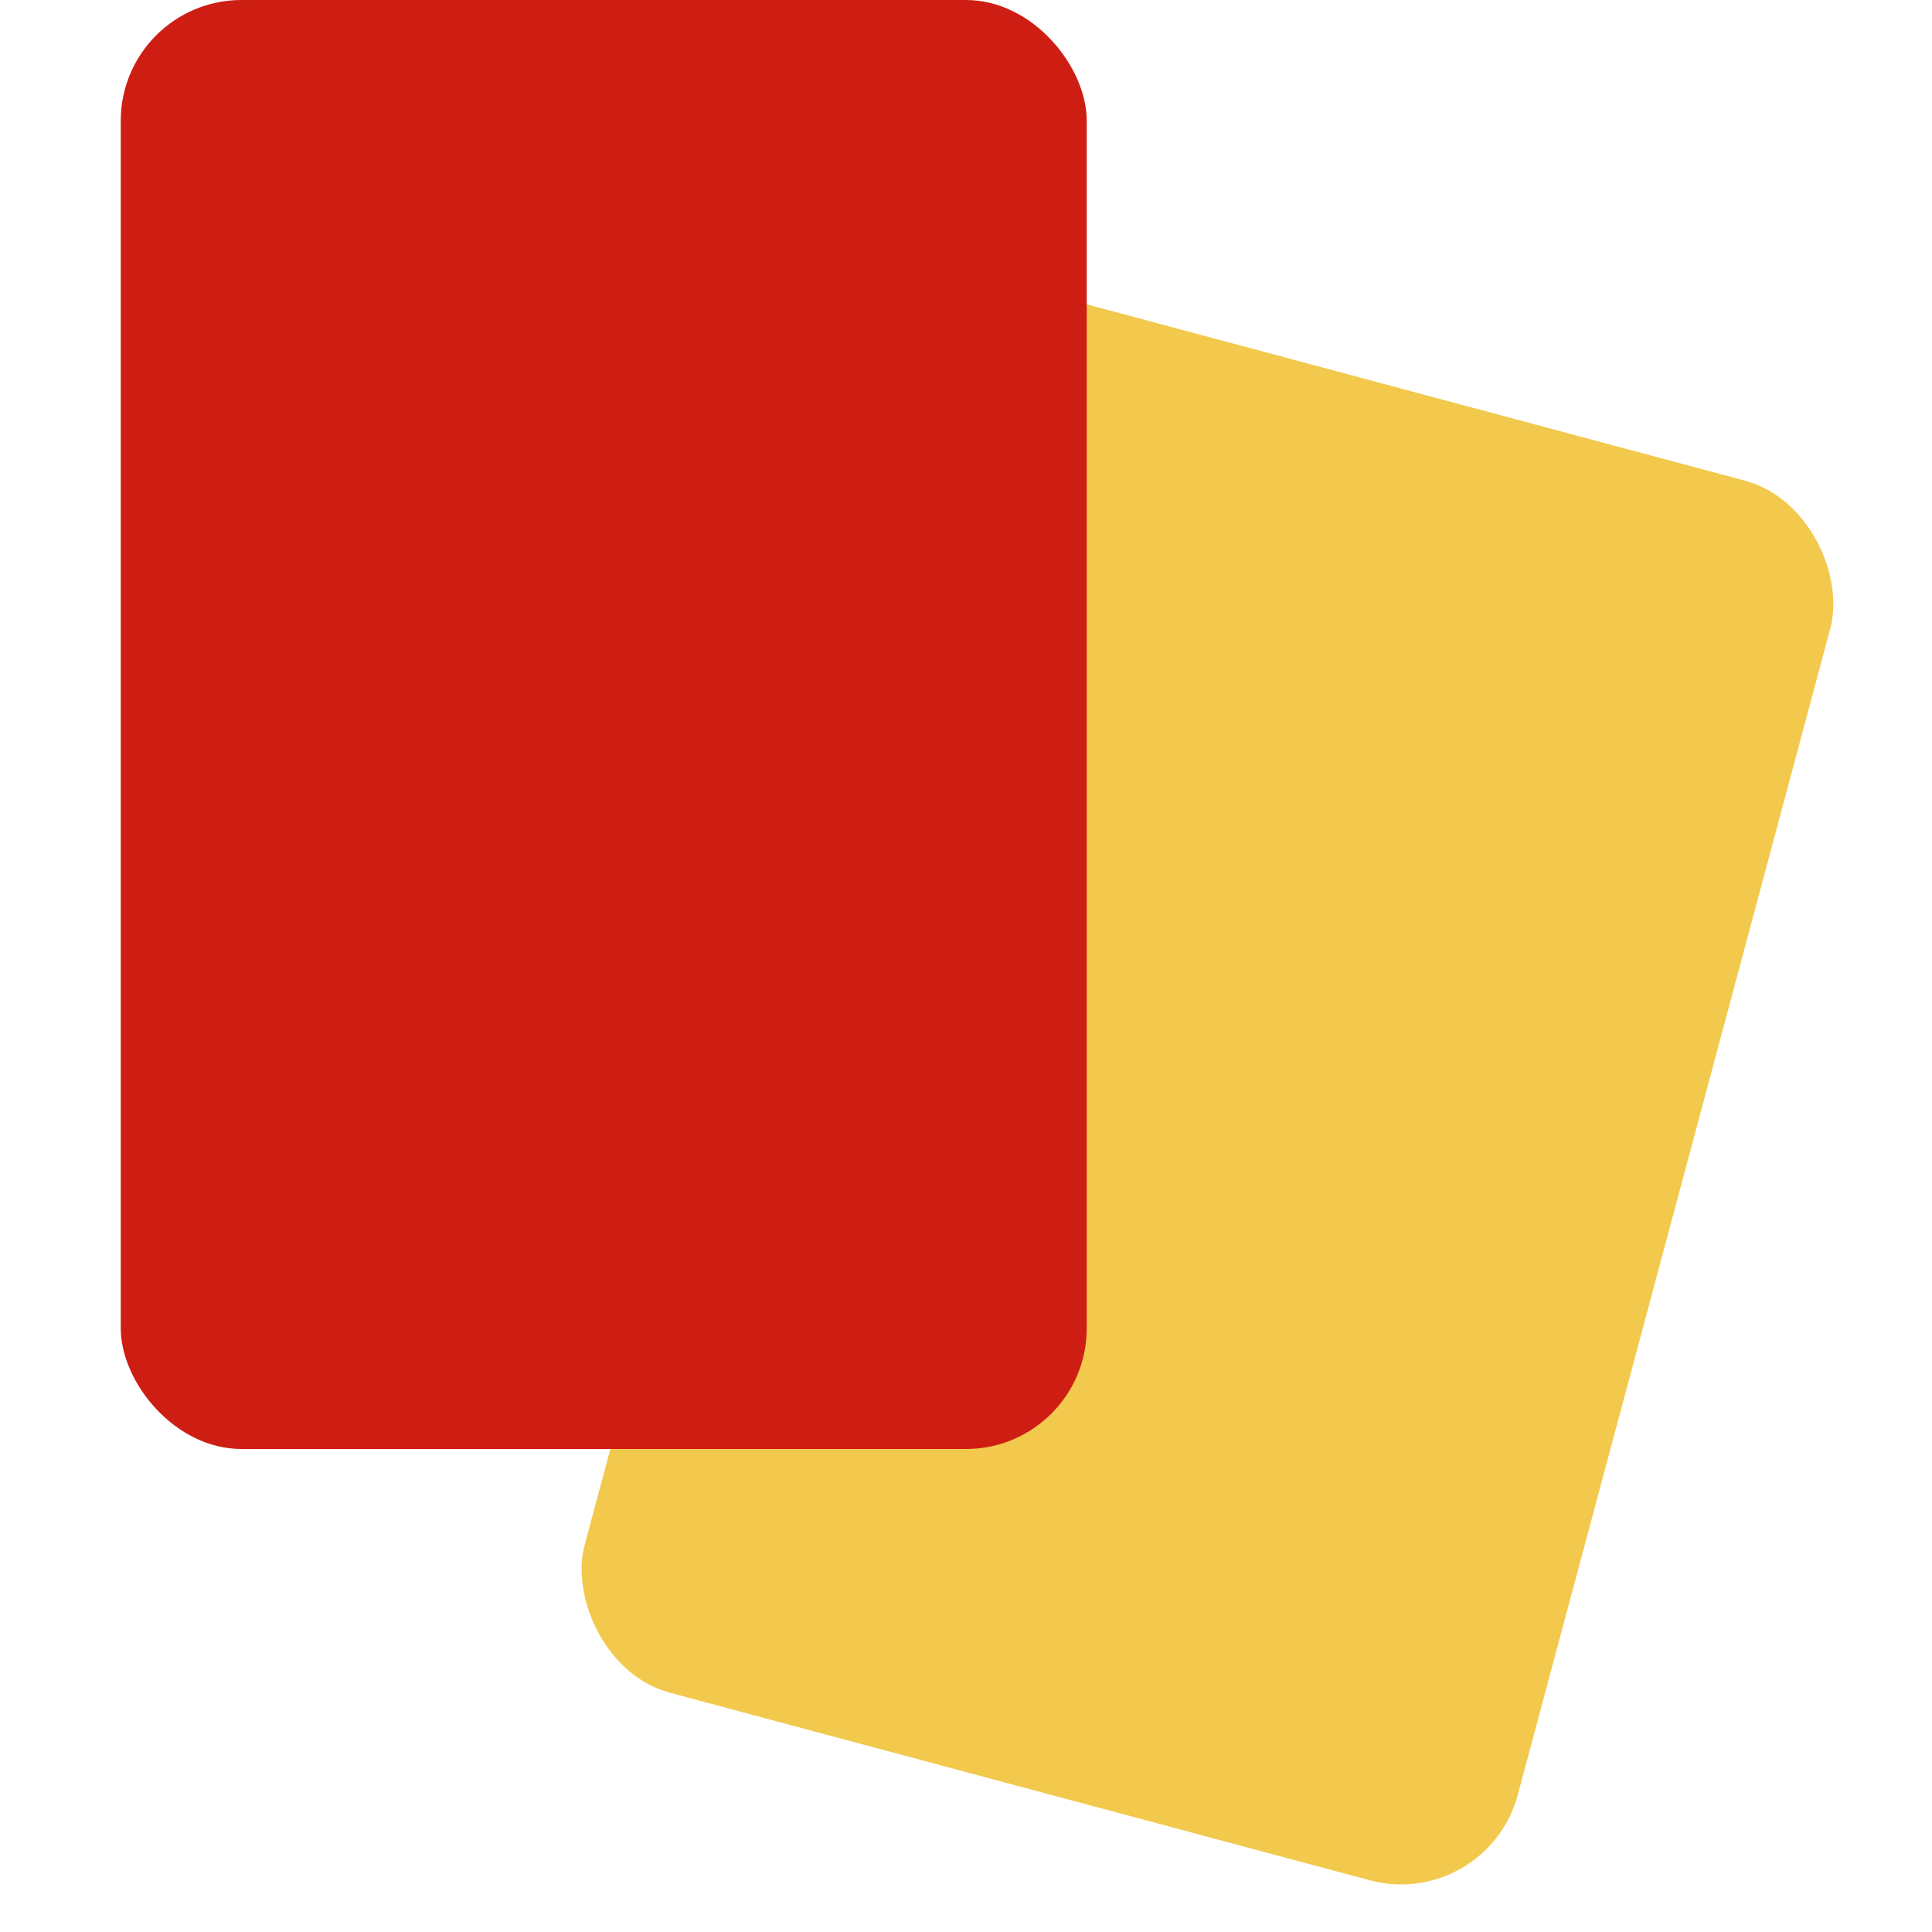 <svg width="16" height="16" viewBox="0 0 16 16" fill="none" xmlns="http://www.w3.org/2000/svg">
<rect x="7.689" y="2.169" width="8" height="12" rx="1" transform="rotate(15 7.689 2.169)" fill="#F2C94C"/>
<rect x="1" width="8" height="12" rx="1" fill="#CE1E13"/>
</svg>
